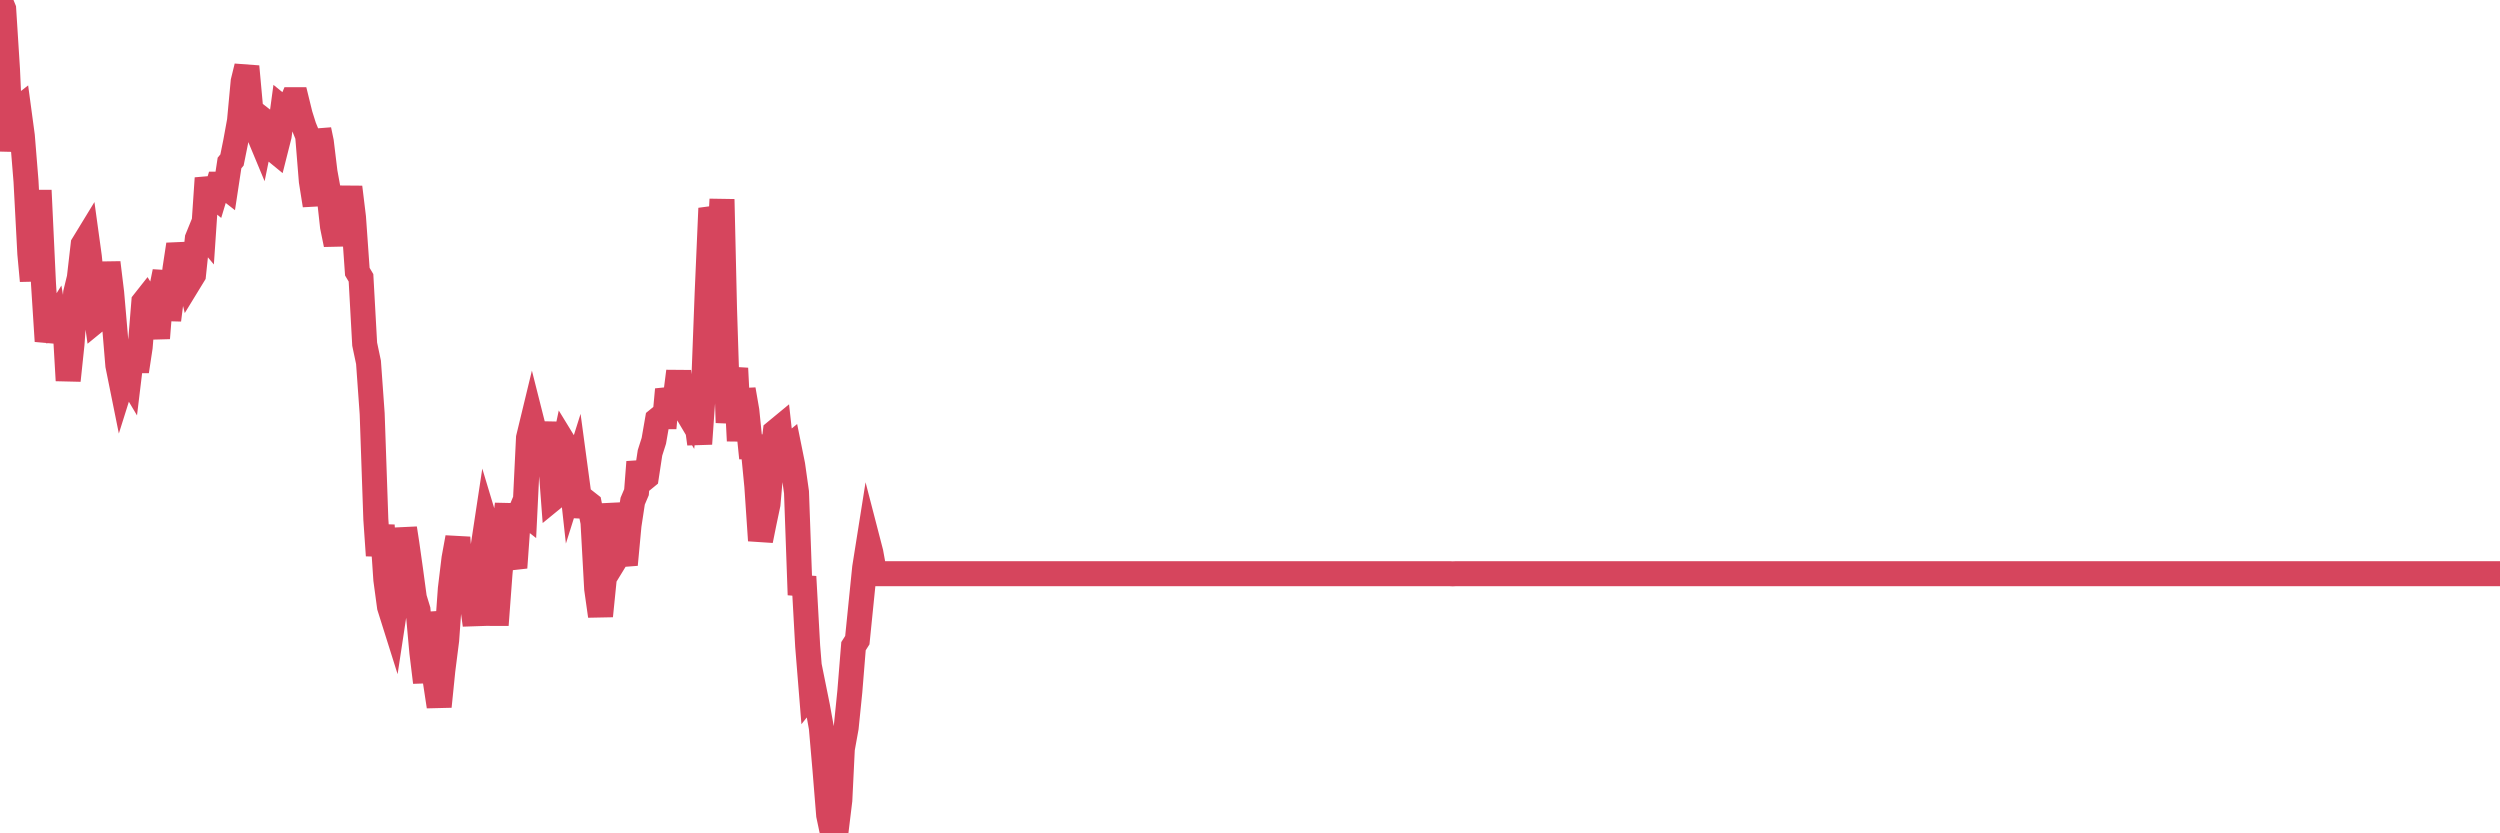 <?xml version="1.0"?><svg width="150px" height="50px" xmlns="http://www.w3.org/2000/svg" xmlns:xlink="http://www.w3.org/1999/xlink"> <polyline fill="none" stroke="#d6455d" stroke-width="1.5px" stroke-linecap="round" stroke-miterlimit="5" points="0.00,0.00 0.22,0.54 0.45,4.17 0.67,9.06 0.89,6.70 1.12,6.52 1.34,8.15 1.56,10.87 1.79,15.22 1.94,16.85 2.16,12.14 2.38,12.14 2.61,17.03 2.83,20.47 3.05,19.57 3.28,19.20 3.50,20.47 3.65,17.94 3.87,19.02 4.09,22.83 4.32,20.65 4.54,17.57 4.76,16.67 4.99,14.67 5.21,14.31 5.36,15.40 5.58,17.57 5.81,19.20 6.03,19.02 6.25,18.30 6.48,15.76 6.70,17.57 6.92,20.11 7.07,21.92 7.29,23.01 7.52,22.28 7.74,22.65 7.96,20.83 8.19,22.28 8.41,20.83 8.63,18.12 8.78,17.93 9.01,18.30 9.23,18.66 9.45,20.29 9.68,17.39 9.90,16.30 10.12,19.20 10.35,17.39 10.50,16.12 10.72,14.67 10.94,15.58 11.17,15.94 11.39,16.85 11.61,16.49 11.84,14.31 12.06,13.77 12.21,13.95 12.43,10.69 12.65,11.59 12.88,11.78 13.10,11.05 13.32,11.05 13.55,11.23 13.77,9.78 13.92,9.60 14.14,8.51 14.37,7.25 14.59,4.89 14.81,3.99 15.04,6.52 15.26,7.06 15.48,7.97 15.63,8.33 15.85,7.25 16.08,7.43 16.30,8.88 16.52,9.06 16.75,8.15 16.97,6.52 17.19,6.70 17.42,6.34 17.57,5.98 17.79,5.98 18.01,6.88 18.24,7.61 18.46,8.15 18.68,10.87 18.91,12.32 19.13,7.79 19.28,8.51 19.50,10.33 19.73,11.59 19.95,13.59 20.17,14.67 20.40,13.22 20.62,12.68 20.84,12.32 20.99,11.23 21.21,13.04 21.44,16.30 21.66,16.67 21.88,20.65 22.11,21.74 22.33,24.82 22.55,31.16 22.70,33.33 22.93,31.52 23.15,34.78 23.37,36.41 23.60,37.14 23.82,35.69 24.04,35.69 24.27,31.70 24.41,32.61 24.64,34.24 24.86,35.87 25.08,36.59 25.31,39.13 25.53,40.94 25.75,36.78 25.98,38.04 26.13,40.94 26.35,42.39 26.57,40.22 26.80,38.41 27.02,35.33 27.24,33.51 27.47,32.25 27.69,35.33 27.84,35.51 28.06,35.69 28.29,35.87 28.51,37.50 28.73,34.24 28.96,32.97 29.18,31.52 29.40,32.25 29.55,34.42 29.77,37.50 30.00,34.42 30.22,32.07 30.44,30.25 30.67,33.33 30.89,34.06 31.11,30.98 31.26,30.62 31.49,30.80 31.71,26.27 31.93,25.36 32.16,26.27 32.38,26.81 32.60,27.17 32.83,25.36 33.05,27.90 33.20,29.89 33.42,29.71 33.64,27.72 33.87,26.63 34.09,26.99 34.31,28.99 34.54,28.26 34.76,29.89 34.91,30.98 35.13,30.07 35.36,30.25 35.58,31.34 35.80,35.33 36.03,36.96 36.25,34.78 36.47,32.79 36.62,30.25 36.85,31.70 37.07,33.33 37.29,32.97 37.52,33.88 37.74,31.52 37.96,30.07 38.19,29.53 38.33,27.72 38.56,28.80 38.78,28.62 39.00,27.17 39.23,26.45 39.45,25.18 39.67,25.00 39.90,25.00 40.05,23.37 40.27,24.09 40.49,24.09 40.72,22.28 40.94,24.27 41.16,24.64 41.39,22.64 41.61,23.73 41.76,25.00 41.98,26.63 42.21,23.37 42.43,17.57 42.65,12.50 42.88,13.22 43.10,15.94 43.32,11.96 43.47,18.48 43.69,25.36 43.92,23.37 44.14,22.10 44.36,26.45 44.59,23.37 44.81,24.64 45.03,26.81 45.18,26.81 45.41,29.17 45.63,32.43 45.85,31.34 46.08,30.25 46.30,27.72 46.52,25.91 46.75,25.72 46.89,26.99 47.12,26.99 47.34,26.81 47.56,27.90 47.79,29.53 48.01,35.69 48.23,34.60 48.46,38.77 48.68,41.49 48.83,41.30 49.05,42.39 49.28,43.66 49.50,46.20 49.72,48.91 49.95,50.00 50.17,49.82 50.39,48.01 50.54,44.93 50.77,43.66 50.99,41.49 51.21,38.77 51.44,38.41 51.66,36.23 51.88,34.06 52.11,32.61 52.25,33.15 52.48,34.42 52.70,34.42 52.92,34.42 53.15,34.42 53.37,34.42 53.59,34.42 53.82,34.42 53.97,34.42 54.19,34.42 54.41,34.42 54.64,34.42 54.86,34.42 55.08,34.42 55.31,34.42 55.53,34.42 55.68,34.42 55.90,34.42 56.12,34.42 56.35,34.42 56.57,34.42 56.79,34.42 57.02,34.42 57.24,34.42 57.39,34.42 57.61,34.42 57.84,34.42 58.06,34.42 58.28,34.42 58.51,34.42 58.73,34.42 58.95,34.42 59.10,34.42 59.33,34.42 59.55,34.42 59.77,34.42 60.00,34.42 60.22,34.42 60.44,34.42 60.67,34.42 60.81,34.42 61.04,34.42 61.26,34.42 61.48,34.42 61.71,34.42 61.93,34.42 62.15,34.42 62.38,34.42 62.53,34.42 62.75,34.42 62.97,34.42 63.20,34.42 63.42,34.42 63.64,34.42 63.87,34.42 64.09,34.42 64.24,34.42 64.46,34.42 64.68,34.42 64.91,34.42 65.13,34.42 65.35,34.42 65.58,34.42 65.80,34.42 66.02,34.42 66.17,34.42 66.40,34.42 66.62,34.42 66.84,34.42 67.07,34.42 67.29,34.42 67.51,34.42 67.74,34.42 67.89,34.42 68.11,34.42 68.33,34.42 68.56,34.42 68.78,34.42 69.00,34.42 69.23,34.42 69.45,34.42 69.60,34.42 69.82,34.42 70.04,34.42 70.27,34.42 70.49,34.42 70.71,34.42 70.94,34.42 71.16,34.42 71.31,34.42 71.53,34.42 71.76,34.42 71.98,34.42 72.20,34.42 72.43,34.42 72.65,34.42 72.87,34.42 73.02,34.42 73.24,34.42 73.47,34.42 73.69,34.42 73.91,34.42 74.14,34.42 74.36,34.42 74.58,34.42 74.73,34.42 74.96,34.42 75.18,34.42 75.40,34.42 75.63,34.42 75.85,34.42 76.07,34.42 76.30,34.42 76.45,34.42 76.67,34.42 76.89,34.42 77.12,34.42 77.34,34.42 77.56,34.42 77.79,34.42 78.01,34.42 78.16,34.42 78.38,34.42 78.60,34.42 78.83,34.42 79.05,34.42 79.27,34.42 79.50,34.42 79.72,34.42 79.87,34.42 80.09,34.42 80.32,34.42 80.54,34.42 80.76,34.42 80.99,34.42 81.21,34.42 81.43,34.42 81.66,34.42 81.80,34.42 82.03,34.42 82.25,34.42 82.47,34.42 82.70,34.42 82.92,34.42 83.14,34.42 83.37,34.42 83.52,34.42 83.74,34.42 83.96,34.42 84.19,34.42 84.41,34.42 84.63,34.42 84.86,34.42 85.08,34.42 85.23,34.42 85.45,34.42 85.68,34.42 85.90,34.42 86.12,34.42 86.35,34.42 86.57,34.42 86.79,34.42 86.94,34.42 87.16,34.43 87.39,34.42 87.61,34.42 87.83,34.42 88.06,34.42 88.28,34.42 88.50,34.42 88.65,34.42 88.88,34.42 89.10,34.42 89.32,34.42 89.55,34.42 89.77,34.42 89.99,34.42 90.22,34.42 90.37,34.42 90.59,34.42 90.81,34.42 91.03,34.42 91.26,34.42 91.48,34.42 91.70,34.42 91.93,34.42 92.08,34.42 92.30,34.42 92.52,34.42 92.75,34.42 92.97,34.42 93.19,34.42 93.42,34.42 93.64,34.42 93.79,34.42 94.01,34.42 94.24,34.42 94.46,34.42 94.68,34.42 94.91,34.42 95.13,34.42 95.35,34.42 95.50,34.42 95.72,34.42 95.95,34.42 96.17,34.42 96.39,34.42 96.62,34.42 96.84,34.42 97.06,34.42 97.29,34.42 97.44,34.42 97.66,34.42 97.88,34.42 98.11,34.42 98.33,34.42 98.55,34.42 98.78,34.42 99.00,34.42 99.15,34.42 99.37,34.42 99.60,34.42 99.82,34.42 100.04,34.42 100.26,34.42 100.49,34.42 100.71,34.42 100.86,34.42 101.08,34.42 101.31,34.42 101.53,34.42 101.75,34.42 101.98,34.42 102.20,34.42 102.42,34.42 102.57,34.42 102.80,34.42 103.02,34.42 103.24,34.42 103.47,34.42 103.69,34.42 103.91,34.42 104.14,34.42 104.28,34.42 104.51,34.42 104.73,34.42 104.95,34.42 105.18,34.42 105.40,34.42 105.62,34.42 105.85,34.42 106.00,34.42 106.22,34.42 106.44,34.42 106.67,34.42 106.89,34.42 107.11,34.42 107.34,34.42 107.56,34.42 107.71,34.42 107.93,34.42 108.16,34.42 108.38,34.42 108.60,34.42 108.83,34.42 109.05,34.42 109.27,34.42 109.42,34.42 109.64,34.42 109.87,34.42 110.09,34.42 110.31,34.42 110.54,34.42 110.76,34.42 110.98,34.42 111.13,34.42 111.36,34.42 111.58,34.42 111.80,34.42 112.03,34.42 112.25,34.42 112.47,34.42 112.70,34.42 112.92,34.42 113.07,34.42 113.29,34.42 113.51,34.42 113.74,34.42 113.96,34.42 114.18,34.42 114.41,34.42 114.63,34.42 114.78,34.42 115.00,34.42 115.23,34.42 115.45,34.42 115.67,34.42 115.90,34.42 116.12,34.42 116.34,34.42 116.49,34.42 116.72,34.42 116.94,34.42 117.16,34.42 117.39,34.42 117.61,34.42 117.83,34.42 118.06,34.42 118.20,34.42 118.43,34.42 118.65,34.42 118.87,34.42 119.10,34.42 119.32,34.42 119.54,34.42 119.77,34.42 119.92,34.42 120.14,34.42 120.36,34.42 120.59,34.42 120.81,34.42 121.03,34.42 121.26,34.42 121.48,34.42 121.63,34.42 121.85,34.42 122.07,34.42 122.30,34.42 122.52,34.42 122.74,34.42 122.97,34.42 123.19,34.42 123.34,34.42 123.56,34.42 123.79,34.42 124.01,34.42 124.23,34.42 124.46,34.42 124.68,34.42 124.90,34.42 125.05,34.42 125.28,34.42 125.50,34.42 125.72,34.42 125.95,34.42 126.17,34.42 126.39,34.42 126.62,34.42 126.76,34.42 126.99,34.42 127.21,34.42 127.43,34.42 127.66,34.42 127.88,34.42 128.10,34.42 128.33,34.42 128.48,34.42 128.70,34.42 128.92,34.42 129.15,34.42 129.37,34.42 129.59,34.42 129.82,34.42 130.04,34.42 130.26,34.42 130.41,34.42 130.63,34.42 130.86,34.42 131.08,34.42 131.30,34.42 131.53,34.42 131.75,34.42 131.97,34.42 132.12,34.42 132.35,34.42 132.57,34.42 132.79,34.42 133.02,34.42 133.24,34.42 133.46,34.42 133.69,34.42 133.84,34.42 134.06,34.42 134.28,34.42 134.51,34.42 134.73,34.42 134.95,34.42 135.18,34.42 135.40,34.42 135.55,34.42 135.77,34.42 135.99,34.42 136.22,34.42 136.44,34.42 136.66,34.42 136.89,34.42 137.11,34.42 137.26,34.42 137.48,34.42 137.71,34.42 137.93,34.42 138.15,34.42 138.38,34.42 138.60,34.42 138.82,34.42 138.97,34.42 139.19,34.42 139.42,34.42 139.64,34.42 139.86,34.42 140.09,34.42 140.31,34.42 140.53,34.42 140.68,34.42 140.91,34.42 141.13,34.42 141.35,34.42 141.58,34.42 141.80,34.42 142.02,34.42 142.25,34.42 142.40,34.42 142.62,34.42 142.84,34.42 143.07,34.42 143.29,34.42 143.51,34.42 143.74,34.42 143.96,34.42 144.11,34.42 144.33,34.42 144.55,34.42 144.78,34.42 145.00,34.42 145.22,34.42 145.45,34.42 145.67,34.42 145.89,34.42 146.04,34.42 146.27,34.42 146.49,34.42 146.71,34.42 146.94,34.42 147.16,34.42 147.38,34.42 147.61,34.42 147.76,34.42 147.98,34.42 148.20,34.42 148.42,34.42 148.65,34.42 148.87,34.42 149.09,34.42 149.32,34.42 149.47,34.42 149.69,34.42 149.91,34.42 150.00,34.42 "/></svg>